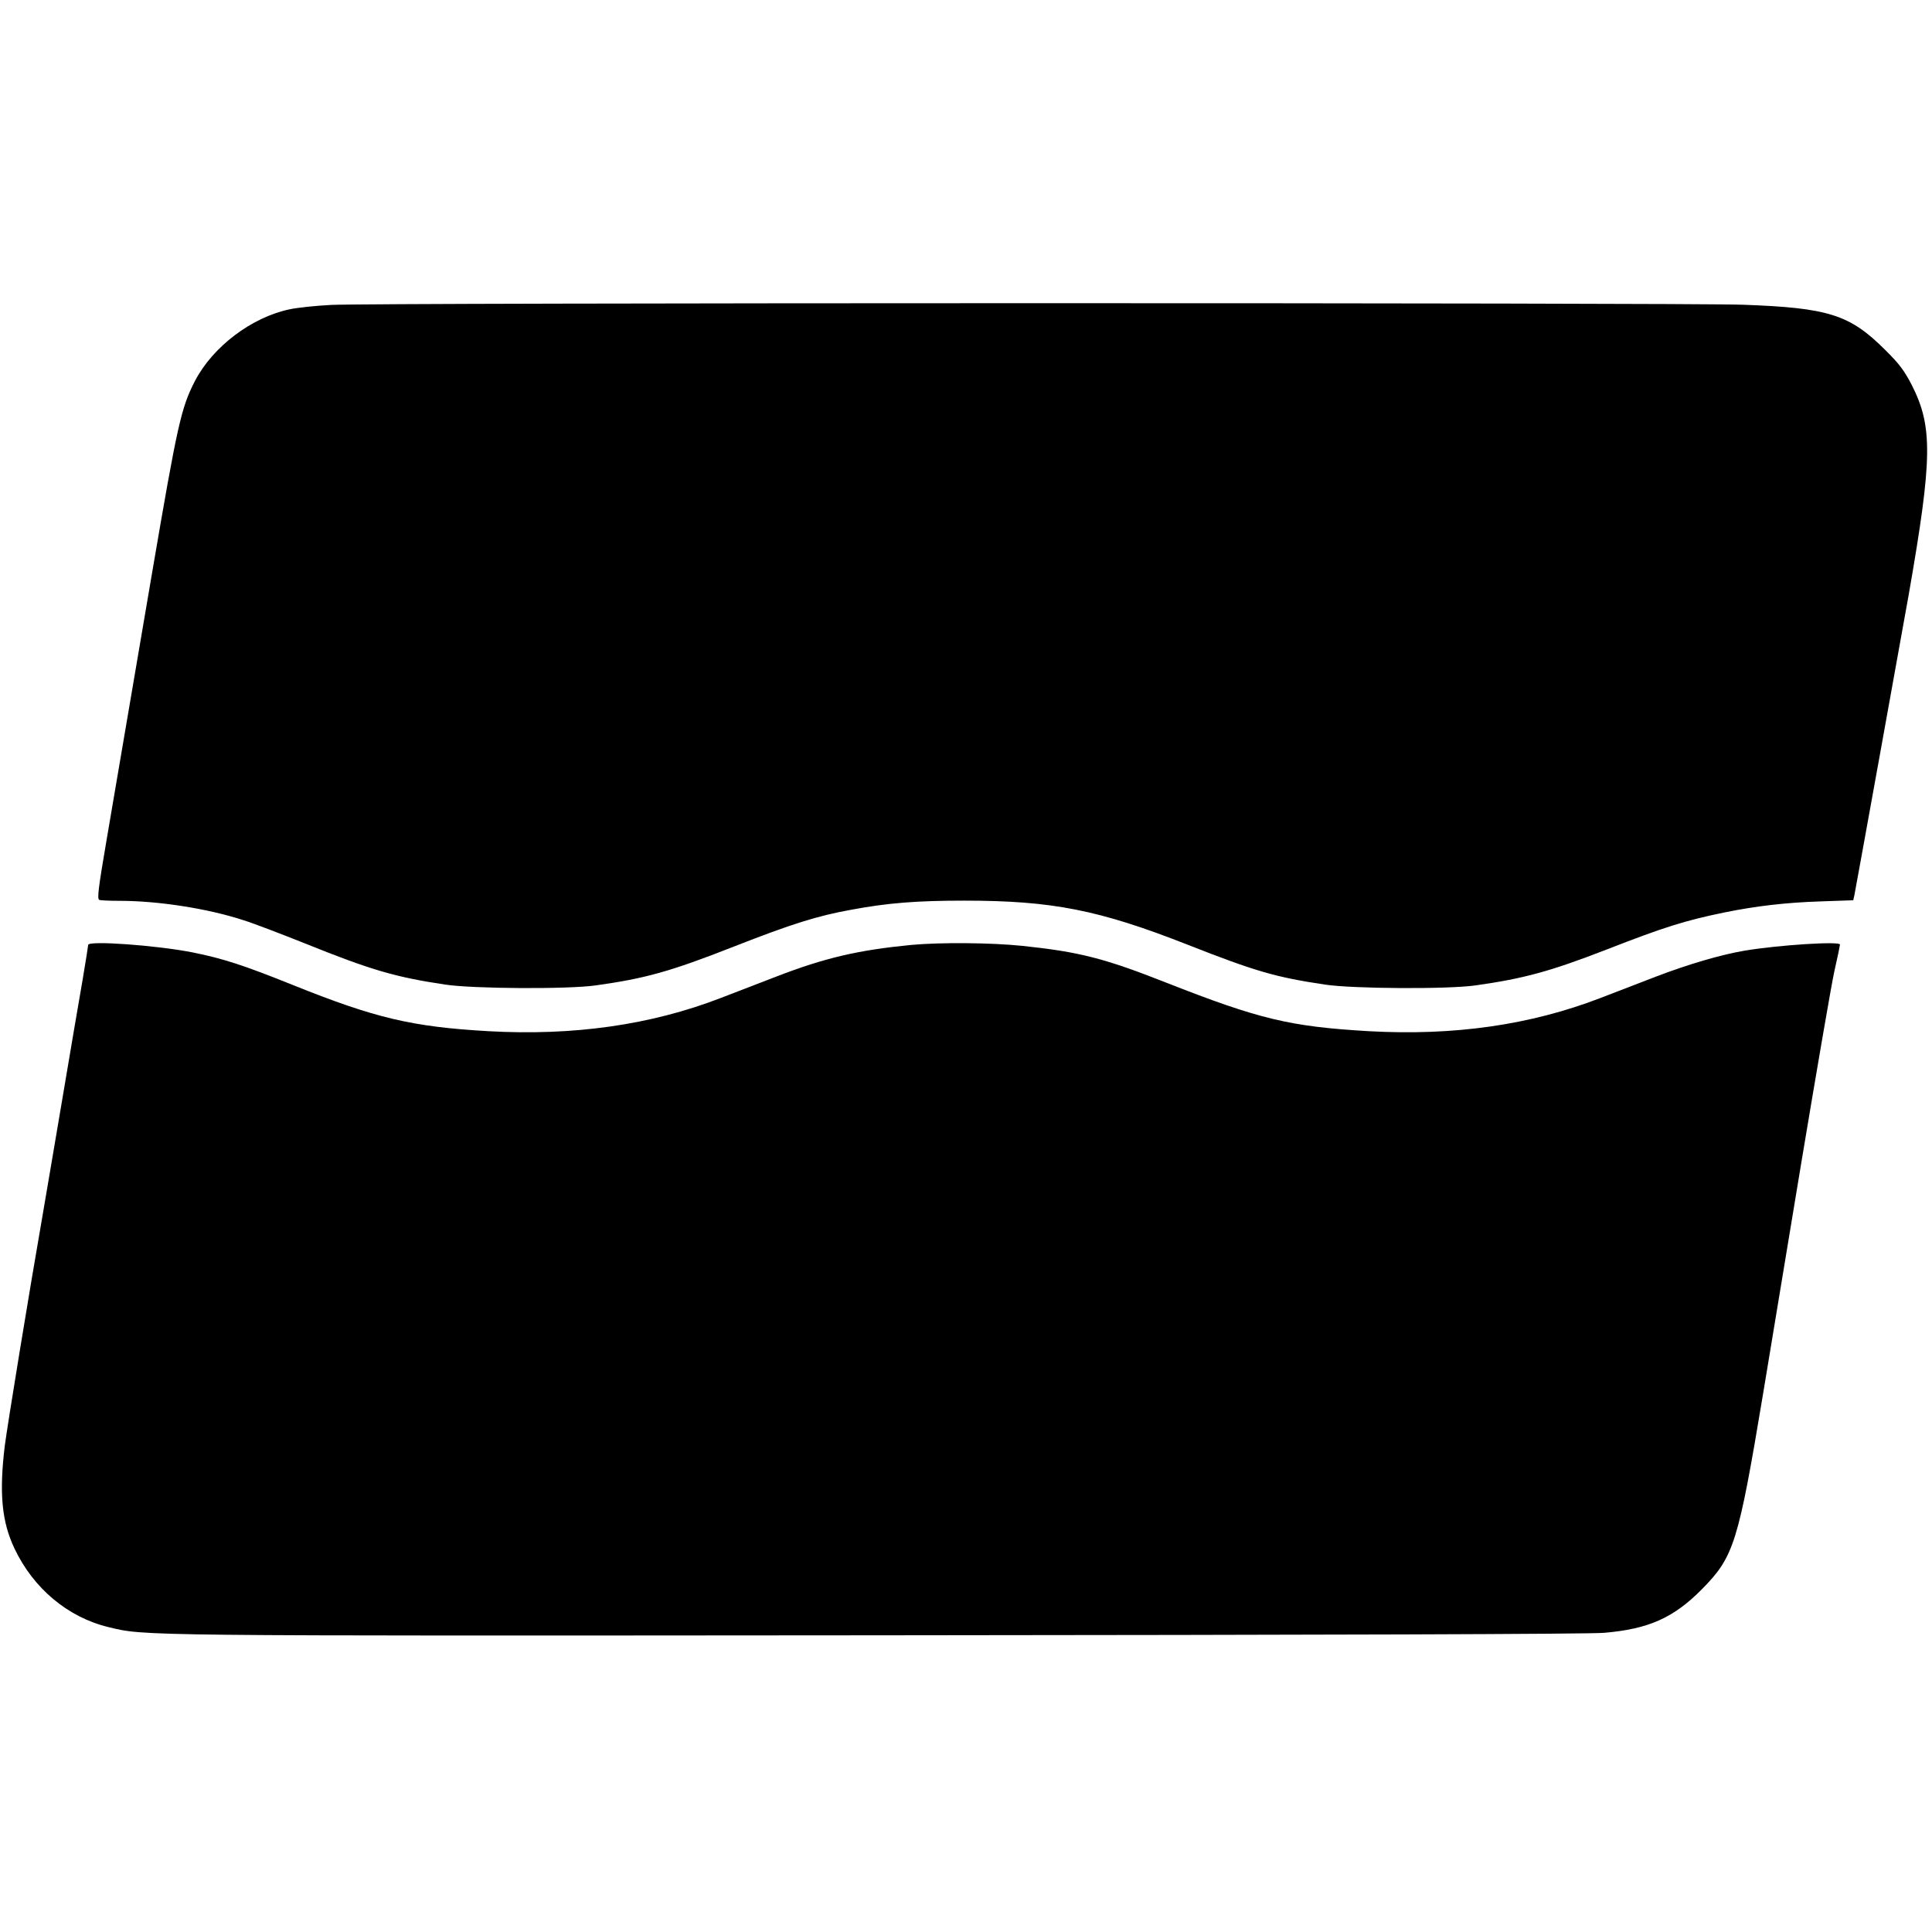 <?xml version="1.0" standalone="no"?>
<!DOCTYPE svg PUBLIC "-//W3C//DTD SVG 20010904//EN"
 "http://www.w3.org/TR/2001/REC-SVG-20010904/DTD/svg10.dtd">
<svg version="1.0" xmlns="http://www.w3.org/2000/svg"
 width="1008pt" height="1008pt" viewBox="0 0 1008 1008"
 preserveAspectRatio="xMidYMid meet">
<g transform="translate(0,1008) scale(0.1,-0.1)"
fill="#000000" stroke="none">
<path d="M1725 8489 c-77 -4 -174 -14 -215 -23 -198 -42 -400 -195 -493 -374
-72 -140 -91 -225 -222 -992 -57 -333 -144 -844 -238 -1397 -44 -258 -51 -313
-39 -318 7 -3 55 -5 106 -5 201 0 460 -40 646 -101 52 -16 195 -71 318 -120
347 -140 474 -177 735 -216 144 -22 643 -25 787 -4 257 36 387 72 718 202 301
118 437 161 616 193 187 35 340 47 586 47 460 0 704 -48 1169 -231 351 -138
458 -169 714 -207 145 -22 644 -25 787 -4 248 35 389 73 680 186 305 119 412
152 615 194 167 34 322 52 502 58 l172 6 6 26 c8 39 248 1369 284 1571 124
711 126 875 14 1094 -38 73 -64 108 -138 181 -184 184 -296 219 -740 235 -307
11 -7163 11 -7370 -1z"/>
<path d="M460 5150 c0 -5 -13 -87 -29 -182 -17 -95 -64 -375 -106 -623 -42
-247 -87 -515 -101 -595 -72 -413 -185 -1104 -199 -1213 -30 -247 -16 -397 51
-537 98 -207 278 -358 489 -409 193 -47 124 -46 4020 -43 2339 2 3712 6 3785
13 232 20 362 78 510 228 167 169 189 240 319 1021 33 201 124 748 201 1215
78 468 154 911 170 985 17 74 30 138 30 142 0 18 -318 -2 -498 -32 -124 -21
-294 -71 -464 -136 -95 -37 -225 -87 -288 -111 -366 -141 -764 -198 -1210
-173 -410 24 -569 62 -1055 253 -324 128 -456 161 -750 192 -165 17 -427 19
-581 5 -276 -27 -450 -67 -706 -166 -95 -37 -225 -87 -288 -111 -365 -141
-769 -198 -1213 -173 -399 23 -588 68 -1017 240 -258 104 -366 139 -525 171
-188 37 -545 63 -545 39z"/>
</g>
</svg>
